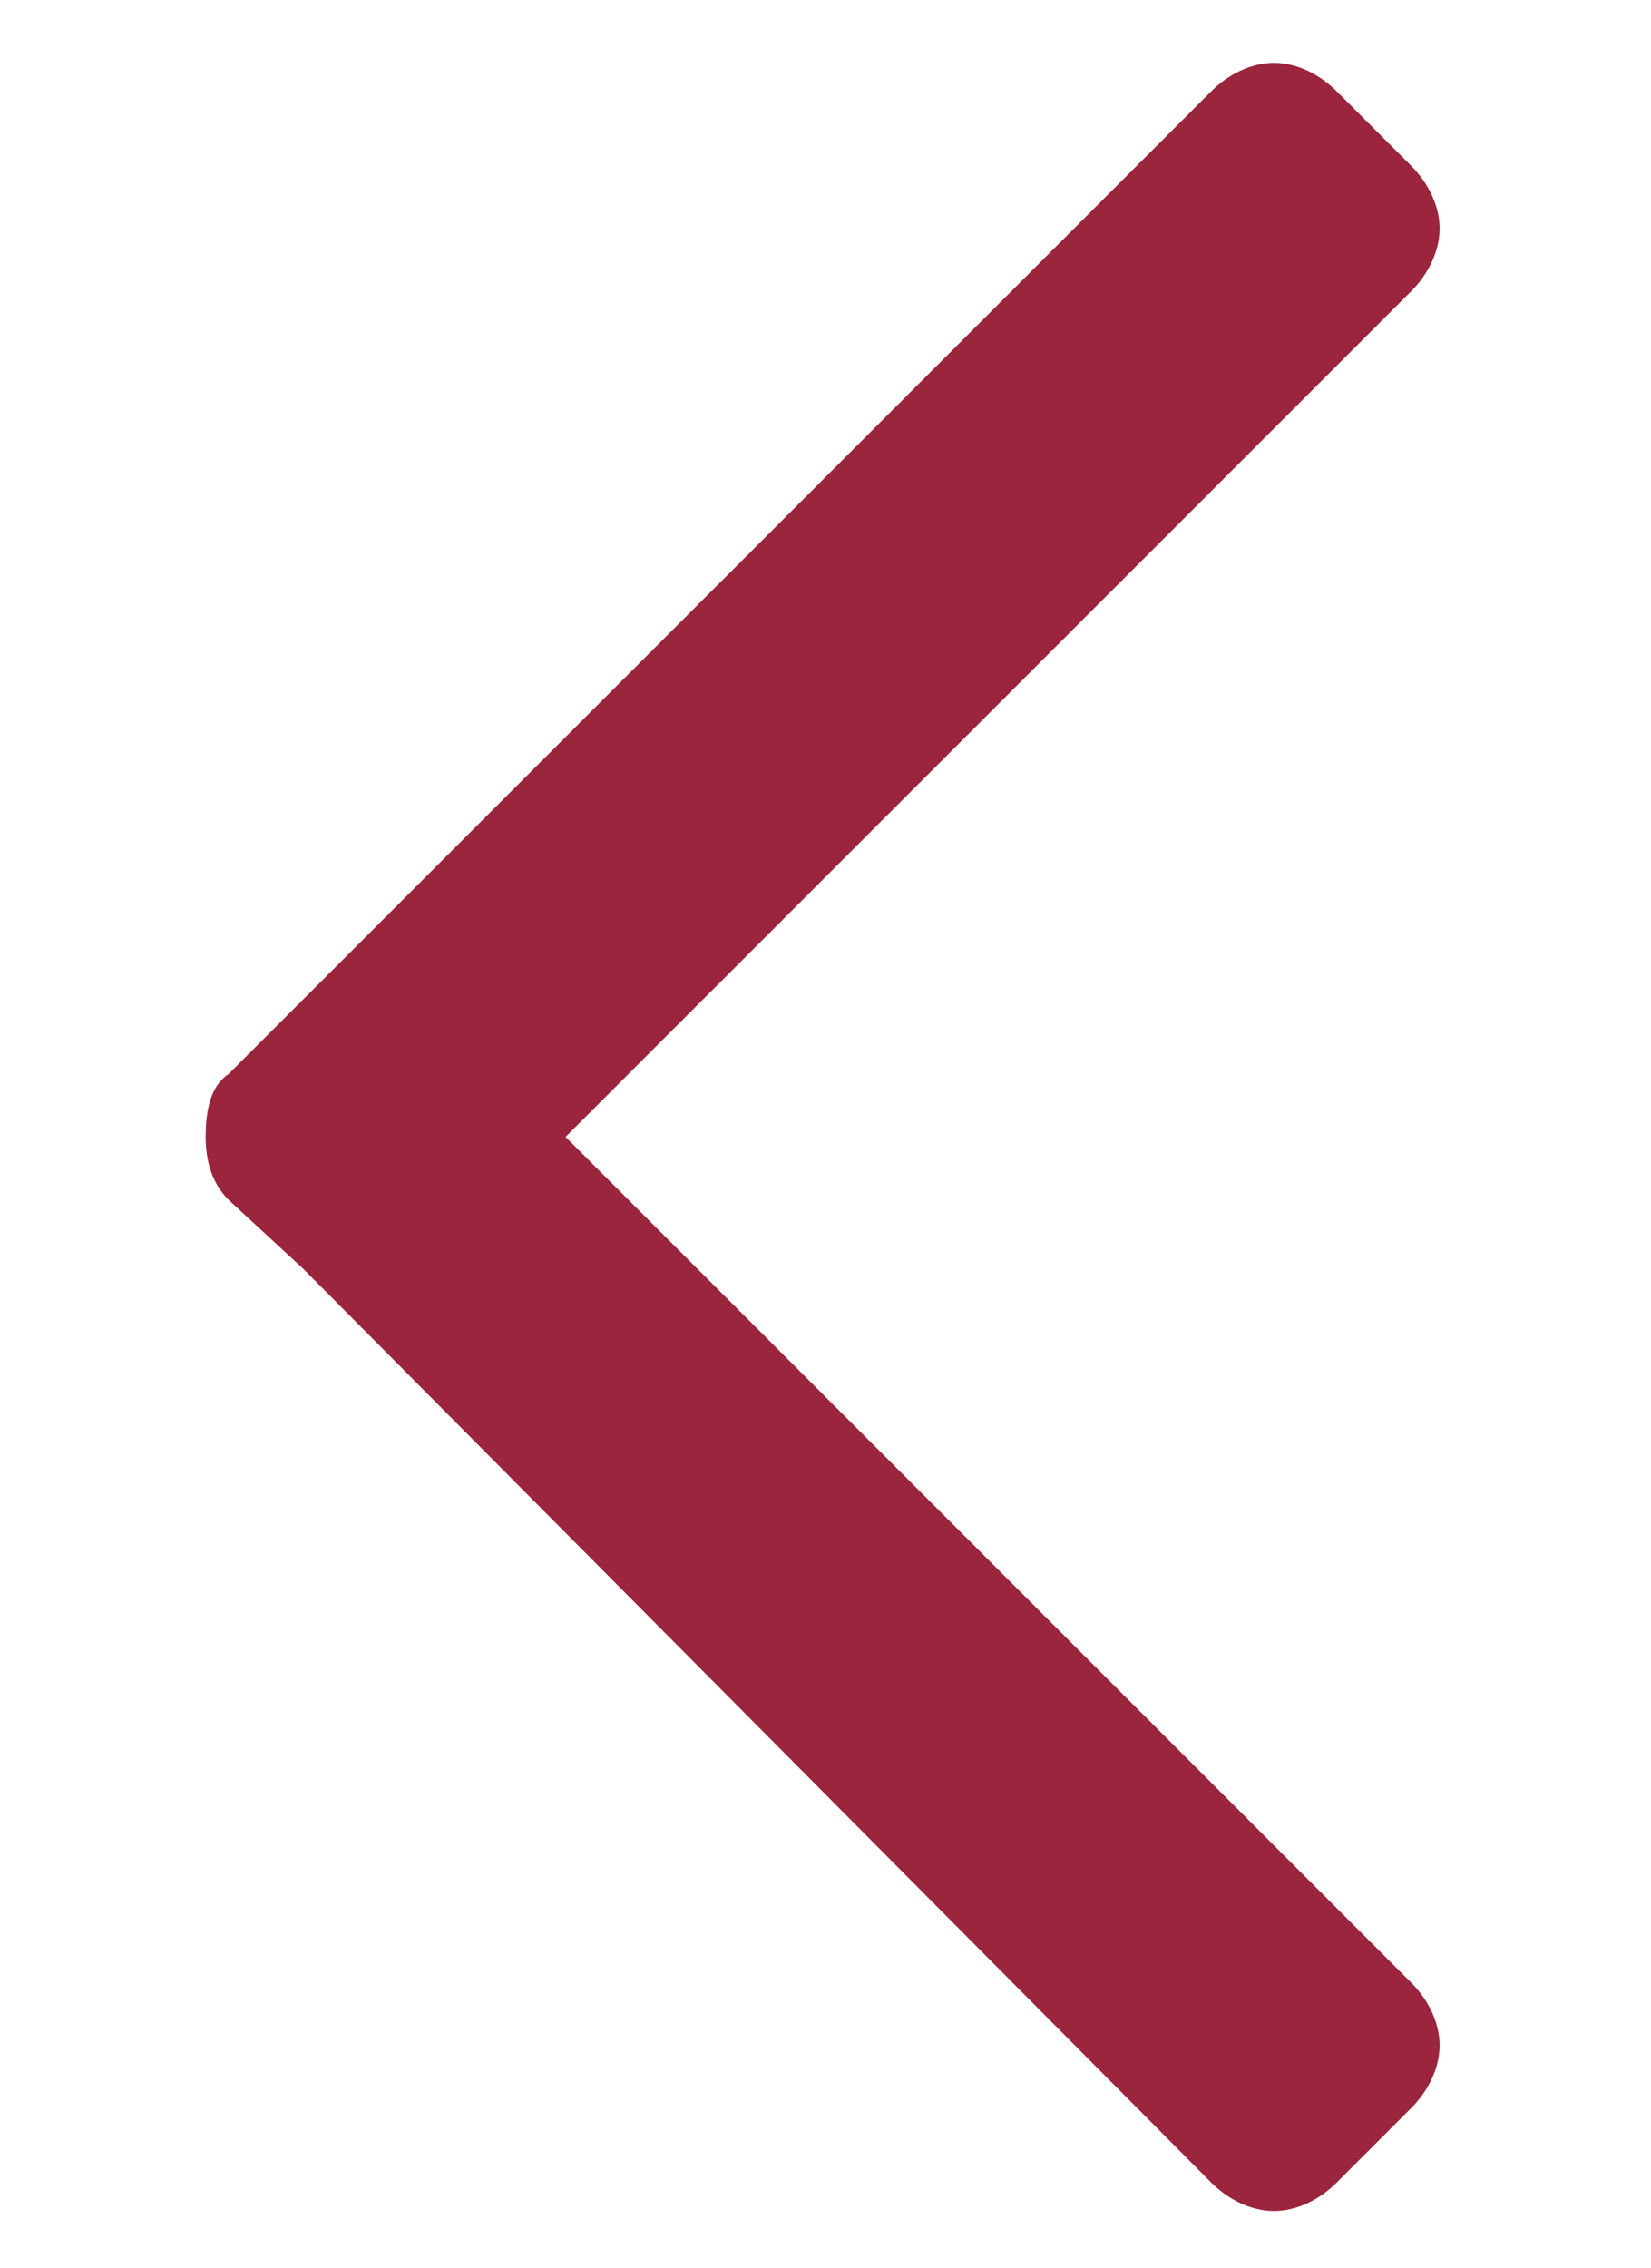 <?xml version="1.0" encoding="utf-8"?>
<!-- Generator: Adobe Illustrator 25.0.1, SVG Export Plug-In . SVG Version: 6.00 Build 0)  -->
<svg version="1.1" id="Layer_1" xmlns="http://www.w3.org/2000/svg" xmlns:xlink="http://www.w3.org/1999/xlink" x="0px" y="0px"
	 viewBox="0 0 28.9 39.7" style="enable-background:new 0 0 28.9 39.7;" xml:space="preserve">
<style type="text/css">
	.st0{fill:#9A253C;}
</style>
<path class="st0" d="M4,18.8l1.3-1.3l0,0L21.2,1.6l0,0l0,0c0.3-0.3,0.7-0.5,1.1-0.5s0.8,0.2,1.1,0.5l0,0l0,0l1.3,1.3l0,0
	C25,3.2,25.2,3.6,25.2,4c0,0.4-0.2,0.8-0.5,1.1l0,0L9.9,19.9l14.8,14.8l0,0c0.3,0.3,0.5,0.7,0.5,1.1s-0.2,0.8-0.5,1.1l-1.3,1.3l0,0
	c-0.3,0.3-0.7,0.5-1.1,0.5s-0.8-0.2-1.1-0.5l0,0L5.3,22.2l0,0L4,21l0,0l0,0c-0.3-0.3-0.4-0.7-0.4-1.1C3.6,19.4,3.7,19,4,18.8L4,18.8
	L4,18.8L4,18.8z"/>
</svg>
